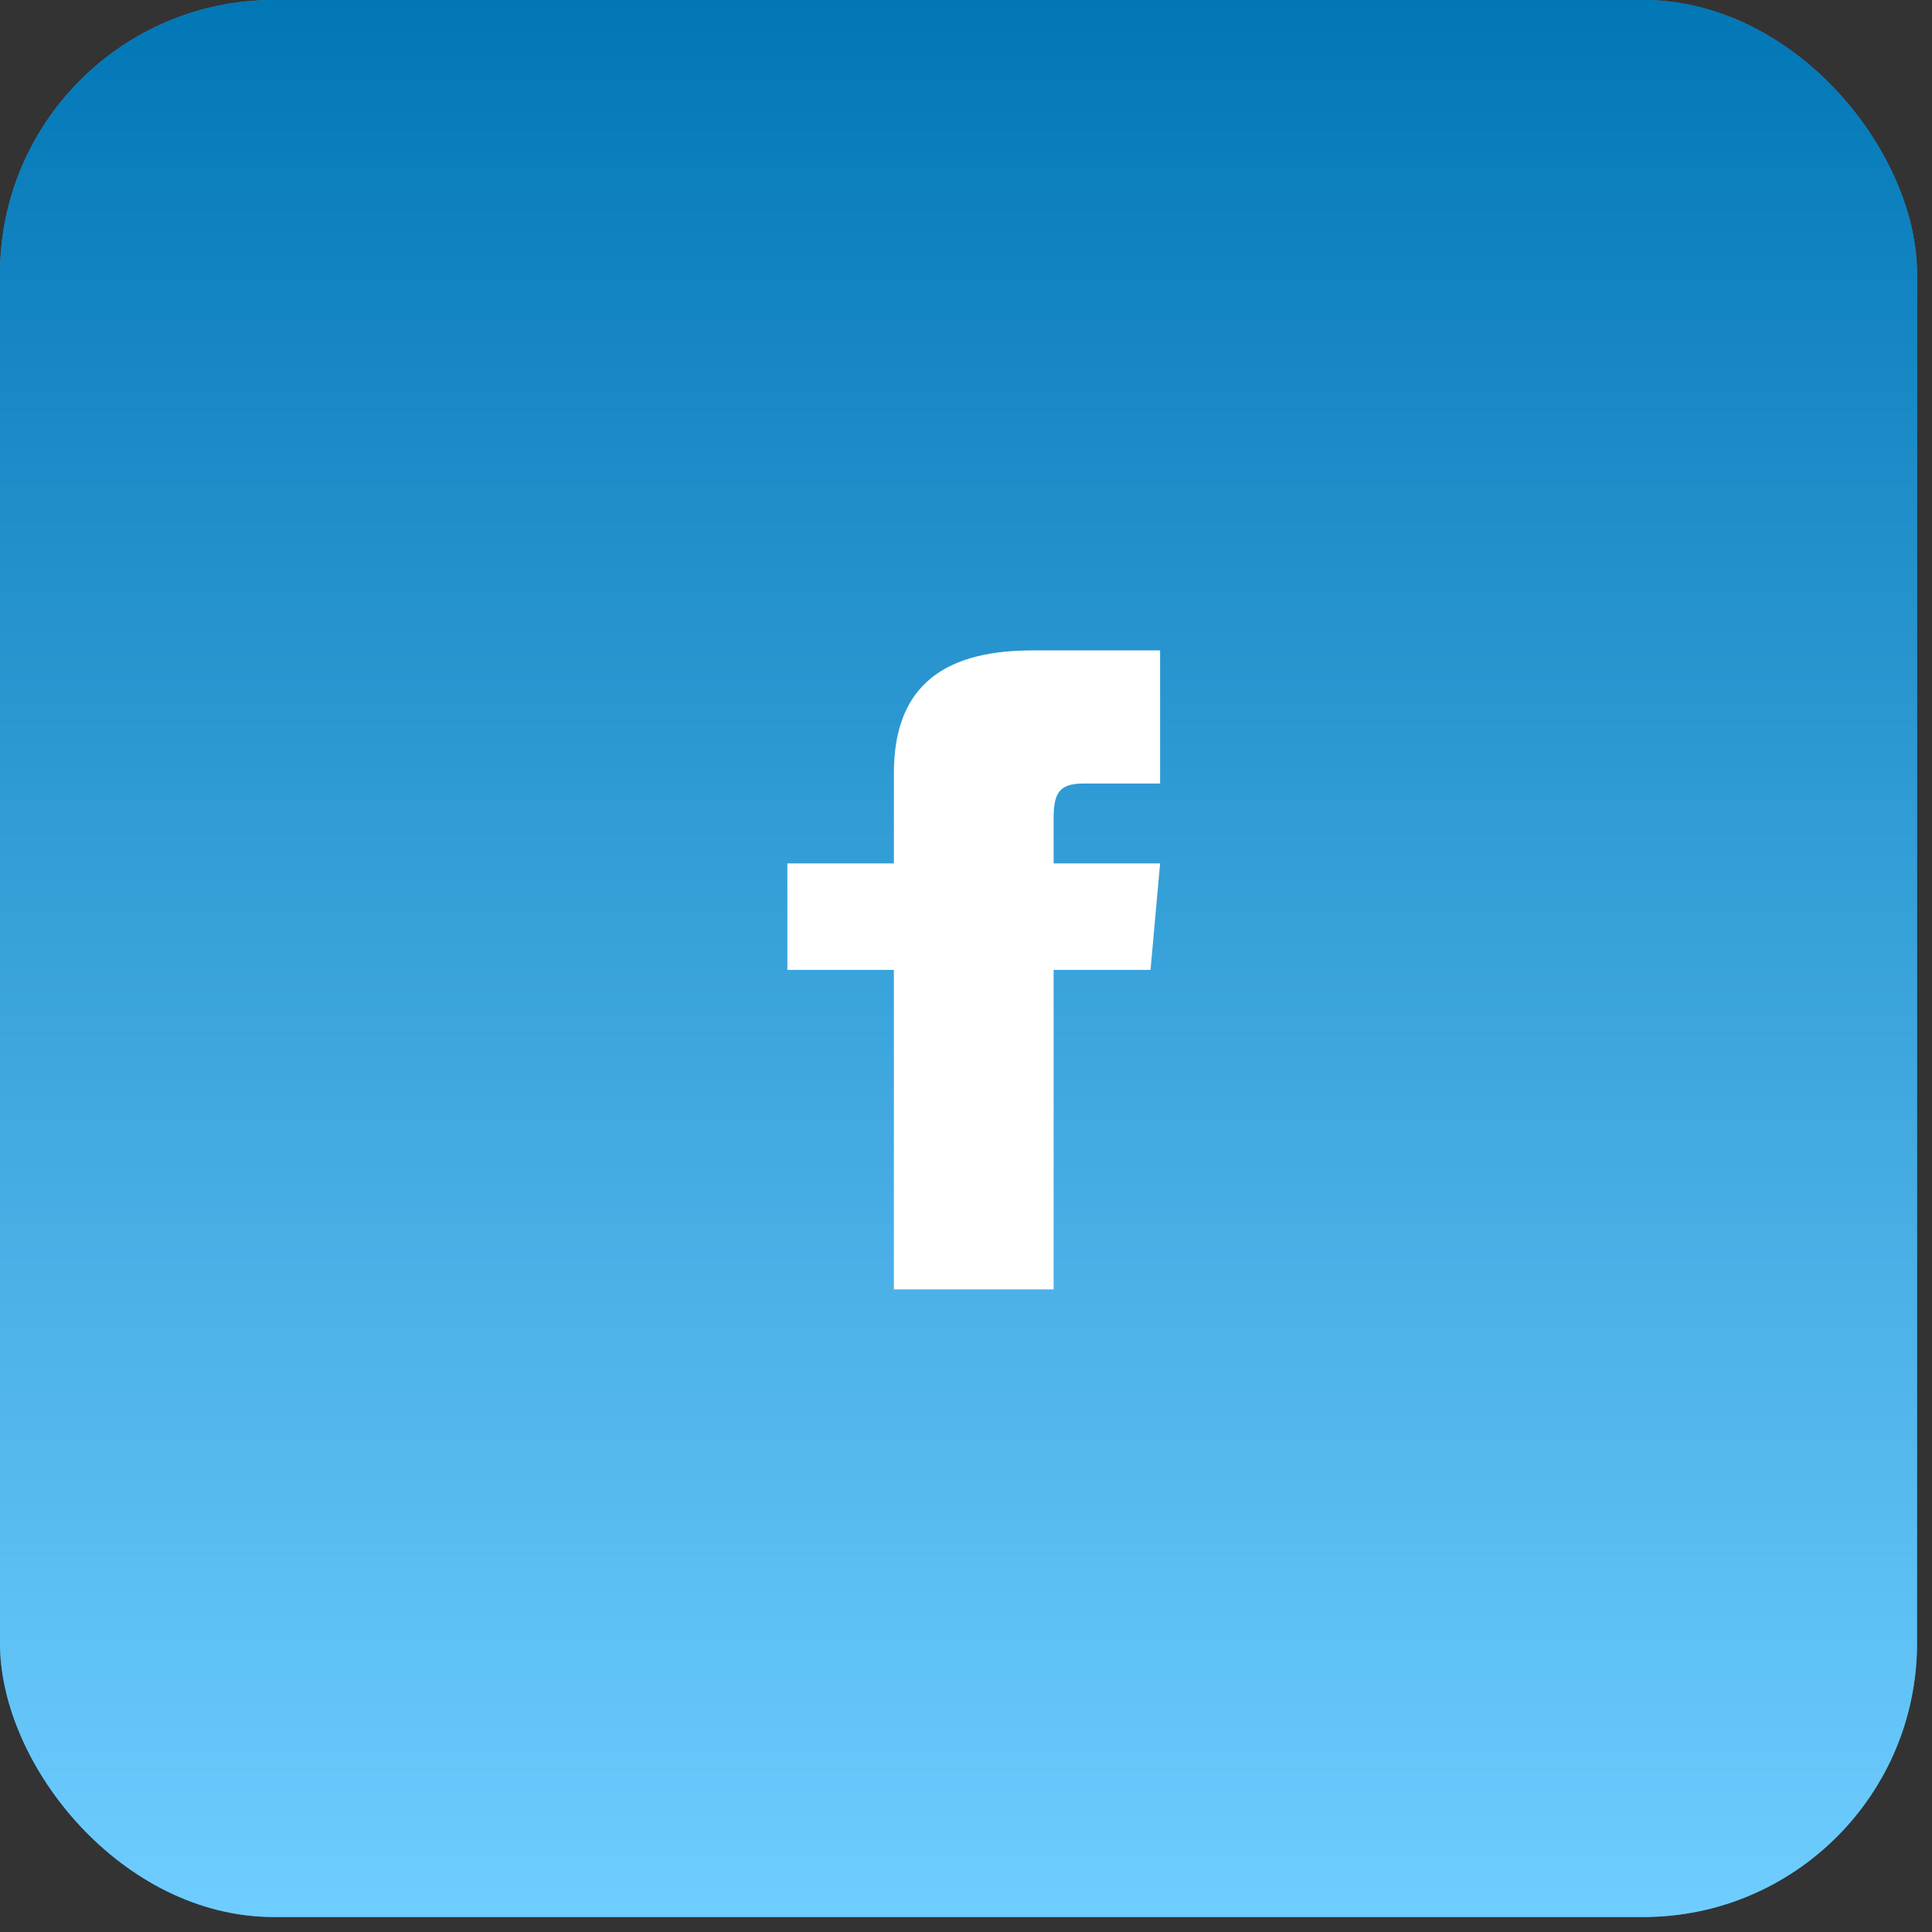 <svg width="43" height="43" viewBox="0 0 43 43" fill="none" xmlns="http://www.w3.org/2000/svg">
<rect x="0" y="0" width="43" height="43" fill="#333333" stroke="none"/>
<rect width="42.667" height="42.667" rx="6.095" fill="#2793CE"/>
<rect width="42.667" height="42.667" rx="6.095" fill="url(#paint0_linear_711_1963)"/>
<path d="M19.895 19.217H17.524V21.587H19.895V28.698H23.45V21.587H25.607L25.82 19.217H23.45V18.23C23.45 17.663 23.564 17.439 24.111 17.439H25.82V14.476H22.971C20.84 14.476 19.895 15.415 19.895 17.211V19.217Z" fill="white"/>
<defs>
<linearGradient id="paint0_linear_711_1963" x1="21.333" y1="0" x2="21.333" y2="42.667" gradientUnits="userSpaceOnUse">
<stop stop-color="#0277B6"/>
<stop offset="1" stop-color="#6FCDFF"/>
</linearGradient>
</defs>
</svg>
